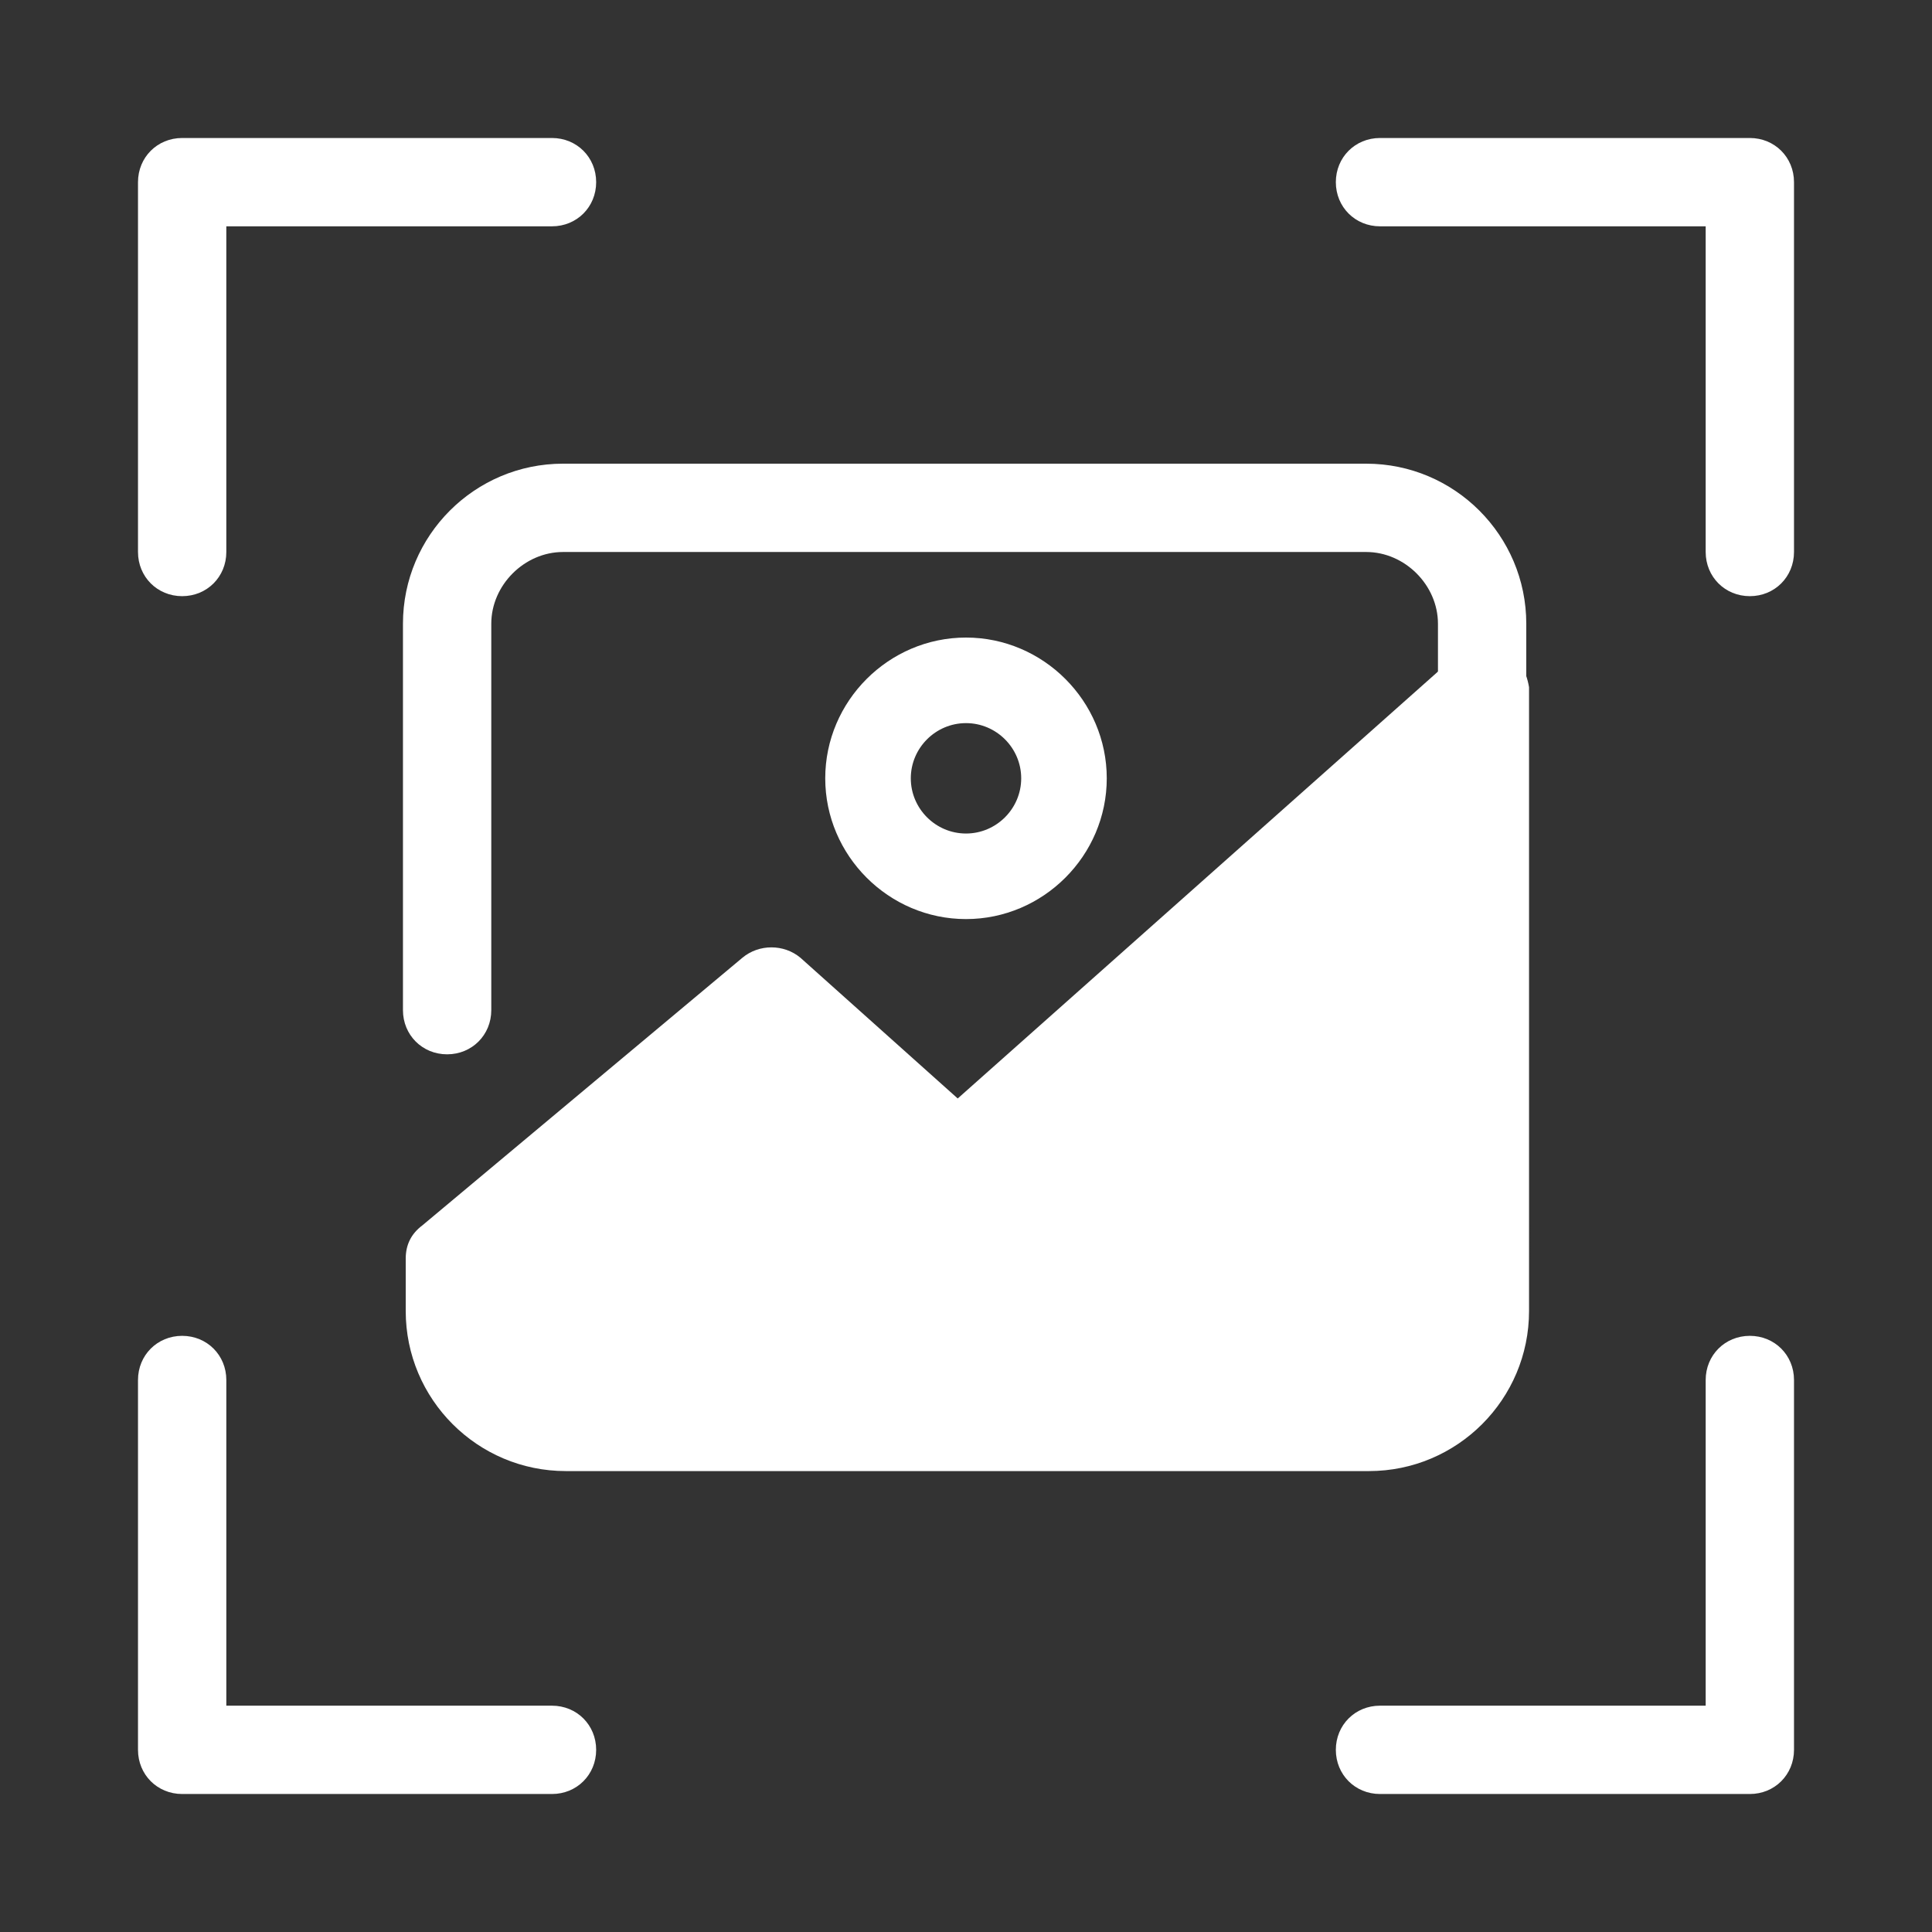 <?xml version="1.0" encoding="utf-8"?>
<!-- Generator: Adobe Illustrator 27.8.0, SVG Export Plug-In . SVG Version: 6.00 Build 0)  -->
<svg version="1.1" id="Layer_1" xmlns="http://www.w3.org/2000/svg" xmlns:xlink="http://www.w3.org/1999/xlink" x="0px" y="0px"
	 width="70px" height="70px" viewBox="0 0 70 70" style="enable-background:new 0 0 70 70;" xml:space="preserve">
<rect x="0" y="0" width="70" height="70" fill="#333333" stroke="none"/>
<style type="text/css">
	.st0{fill:#0D637C;}
	.st1{fill-rule:evenodd;clip-rule:evenodd;fill:#0D637C;}
	.st2{fill-rule:evenodd;clip-rule:evenodd;fill:#FFFFFF;}
	.st3{fill:#FFFFFF;}
</style>
<g>
	<path class="st3" d="M6.6,21.6C5.7,21.6,5,20.9,5,20V6.6C5,5.7,5.7,5,6.6,5H20c0.9,0,1.6,0.7,1.6,1.6S20.9,8.2,20,8.2H8.2V20
		C8.2,20.9,7.5,21.6,6.6,21.6z"/>
	<path class="st3" d="M20,65H6.6C5.7,65,5,64.3,5,63.4V50c0-0.9,0.7-1.6,1.6-1.6s1.6,0.7,1.6,1.6v11.8H20c0.9,0,1.6,0.7,1.6,1.6
		C21.6,64.3,20.9,65,20,65z"/>
	<path class="st3" d="M63.4,65H50c-0.9,0-1.6-0.7-1.6-1.6c0-0.9,0.7-1.6,1.6-1.6h11.8V50c0-0.9,0.7-1.6,1.6-1.6
		c0.9,0,1.6,0.7,1.6,1.6v13.4C65,64.3,64.3,65,63.4,65z"/>
	<path class="st3" d="M63.4,21.6c-0.9,0-1.6-0.7-1.6-1.6V8.2H50c-0.9,0-1.6-0.7-1.6-1.6S49.1,5,50,5h13.4C64.3,5,65,5.7,65,6.6V20
		C65,20.9,64.3,21.6,63.4,21.6z"/>
	<path class="st3" d="M16.2,38.2c-0.9,0-1.6-0.7-1.6-1.6v-14c0-3.2,2.6-5.8,5.8-5.8h29.1c3.2,0,5.8,2.6,5.8,5.8v2.3
		c0,0.9-0.7,1.6-1.6,1.6s-1.6-0.7-1.6-1.6v-2.3c0-1.4-1.2-2.6-2.6-2.6H20.4c-1.4,0-2.6,1.2-2.6,2.6v14
		C17.8,37.5,17.1,38.2,16.2,38.2z"/>
	<path class="st3" d="M54.4,23.5c-0.6-0.3-1.2-0.2-1.7,0.3l-18,16l-5.7-5.1c-0.6-0.5-1.5-0.5-2.1,0l-11.6,9.7
		c-0.4,0.3-0.6,0.7-0.6,1.2v1.9c0,3.2,2.6,5.8,5.8,5.8h29.1c3.2,0,5.8-2.6,5.8-5.8V24.9C55.3,24.3,55,23.7,54.4,23.5z"/>
	<path class="st3" d="M35,33.3c-2.8,0-5.1-2.3-5.1-5.1s2.3-5.1,5.1-5.1s5.1,2.3,5.1,5.1S37.8,33.3,35,33.3z M35,26.2
		c-1.1,0-2,0.9-2,2c0,1.1,0.9,2,2,2s2-0.9,2-2C37,27.1,36.1,26.2,35,26.2z"/>
</g>
</svg>
